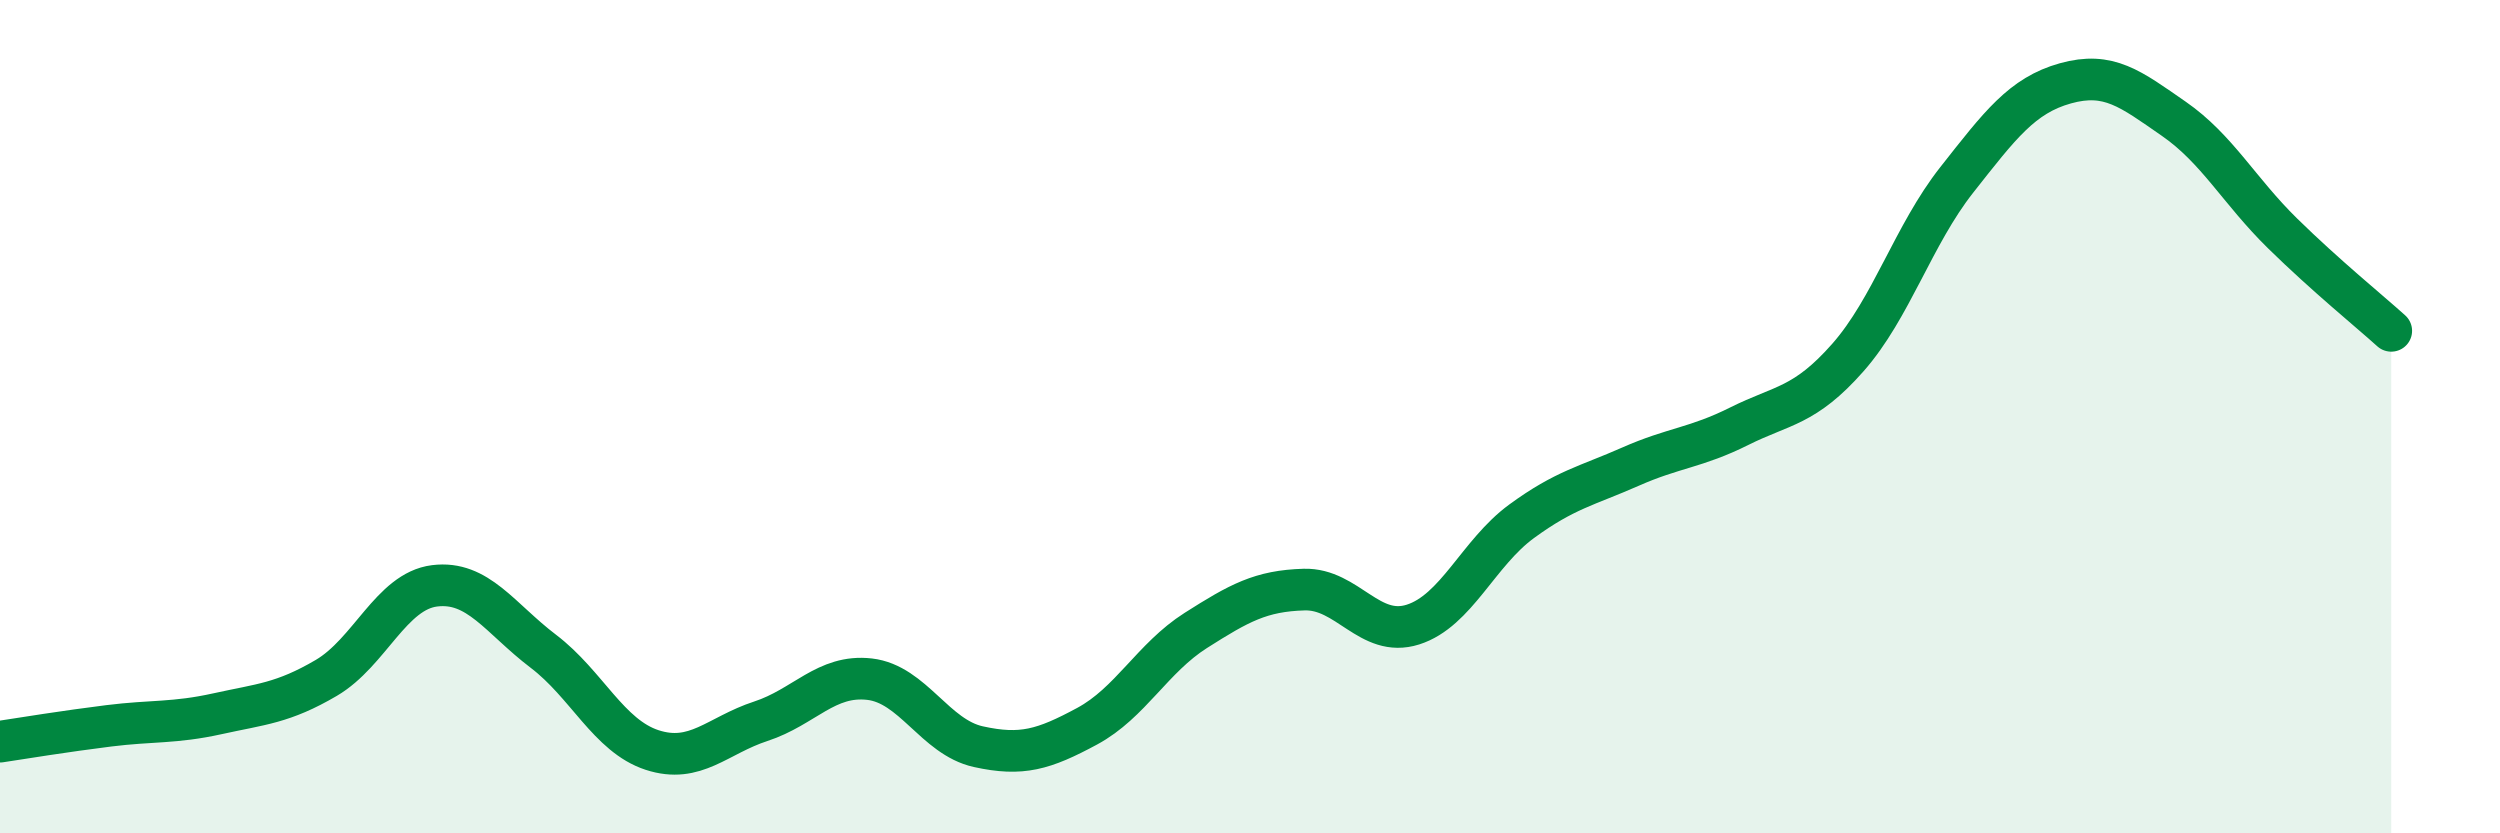 
    <svg width="60" height="20" viewBox="0 0 60 20" xmlns="http://www.w3.org/2000/svg">
      <path
        d="M 0,17.8 C 0.52,17.72 1.57,17.55 2.61,17.42 C 3.65,17.29 4.18,17.36 5.22,17.13 C 6.26,16.9 6.79,16.88 7.83,16.27 C 8.87,15.66 9.39,14.19 10.43,14.06 C 11.47,13.93 12,14.84 13.04,15.63 C 14.08,16.42 14.61,17.66 15.65,18 C 16.69,18.34 17.22,17.65 18.26,17.31 C 19.3,16.97 19.83,16.18 20.87,16.3 C 21.91,16.42 22.44,17.69 23.48,17.92 C 24.52,18.15 25.05,17.99 26.09,17.43 C 27.13,16.87 27.66,15.79 28.7,15.13 C 29.74,14.47 30.26,14.18 31.3,14.15 C 32.34,14.12 32.87,15.32 33.91,14.99 C 34.95,14.66 35.48,13.27 36.52,12.51 C 37.56,11.75 38.09,11.66 39.13,11.2 C 40.17,10.74 40.7,10.75 41.74,10.23 C 42.78,9.71 43.31,9.76 44.35,8.58 C 45.39,7.4 45.92,5.64 46.96,4.32 C 48,3 48.53,2.29 49.57,2 C 50.61,1.71 51.13,2.13 52.17,2.85 C 53.21,3.57 53.74,4.58 54.78,5.6 C 55.82,6.62 56.87,7.47 57.39,7.94L57.39 20L0 20Z"
        fill="#008740"
        opacity="0.1"
        stroke-linecap="round"
        stroke-linejoin="round"
      />
      <path
        d="M 0,17.8 C 0.52,17.72 1.57,17.55 2.61,17.42 C 3.65,17.29 4.18,17.36 5.22,17.13 C 6.26,16.9 6.79,16.88 7.83,16.27 C 8.87,15.66 9.39,14.19 10.43,14.06 C 11.47,13.93 12,14.84 13.04,15.63 C 14.08,16.42 14.61,17.66 15.65,18 C 16.69,18.34 17.22,17.65 18.26,17.31 C 19.3,16.97 19.83,16.18 20.87,16.3 C 21.91,16.42 22.44,17.69 23.48,17.92 C 24.52,18.15 25.05,17.99 26.09,17.43 C 27.13,16.87 27.66,15.79 28.7,15.13 C 29.74,14.47 30.26,14.18 31.3,14.15 C 32.34,14.12 32.87,15.32 33.91,14.99 C 34.95,14.66 35.48,13.27 36.52,12.51 C 37.56,11.75 38.09,11.66 39.13,11.2 C 40.17,10.74 40.7,10.75 41.74,10.23 C 42.78,9.71 43.31,9.76 44.35,8.58 C 45.39,7.4 45.92,5.64 46.96,4.32 C 48,3 48.53,2.29 49.57,2 C 50.61,1.71 51.13,2.13 52.17,2.85 C 53.21,3.57 53.74,4.58 54.78,5.6 C 55.82,6.62 56.87,7.47 57.39,7.94"
        stroke="#008740"
        stroke-width="1"
        fill="none"
        stroke-linecap="round"
        stroke-linejoin="round"
      />
    </svg>
  